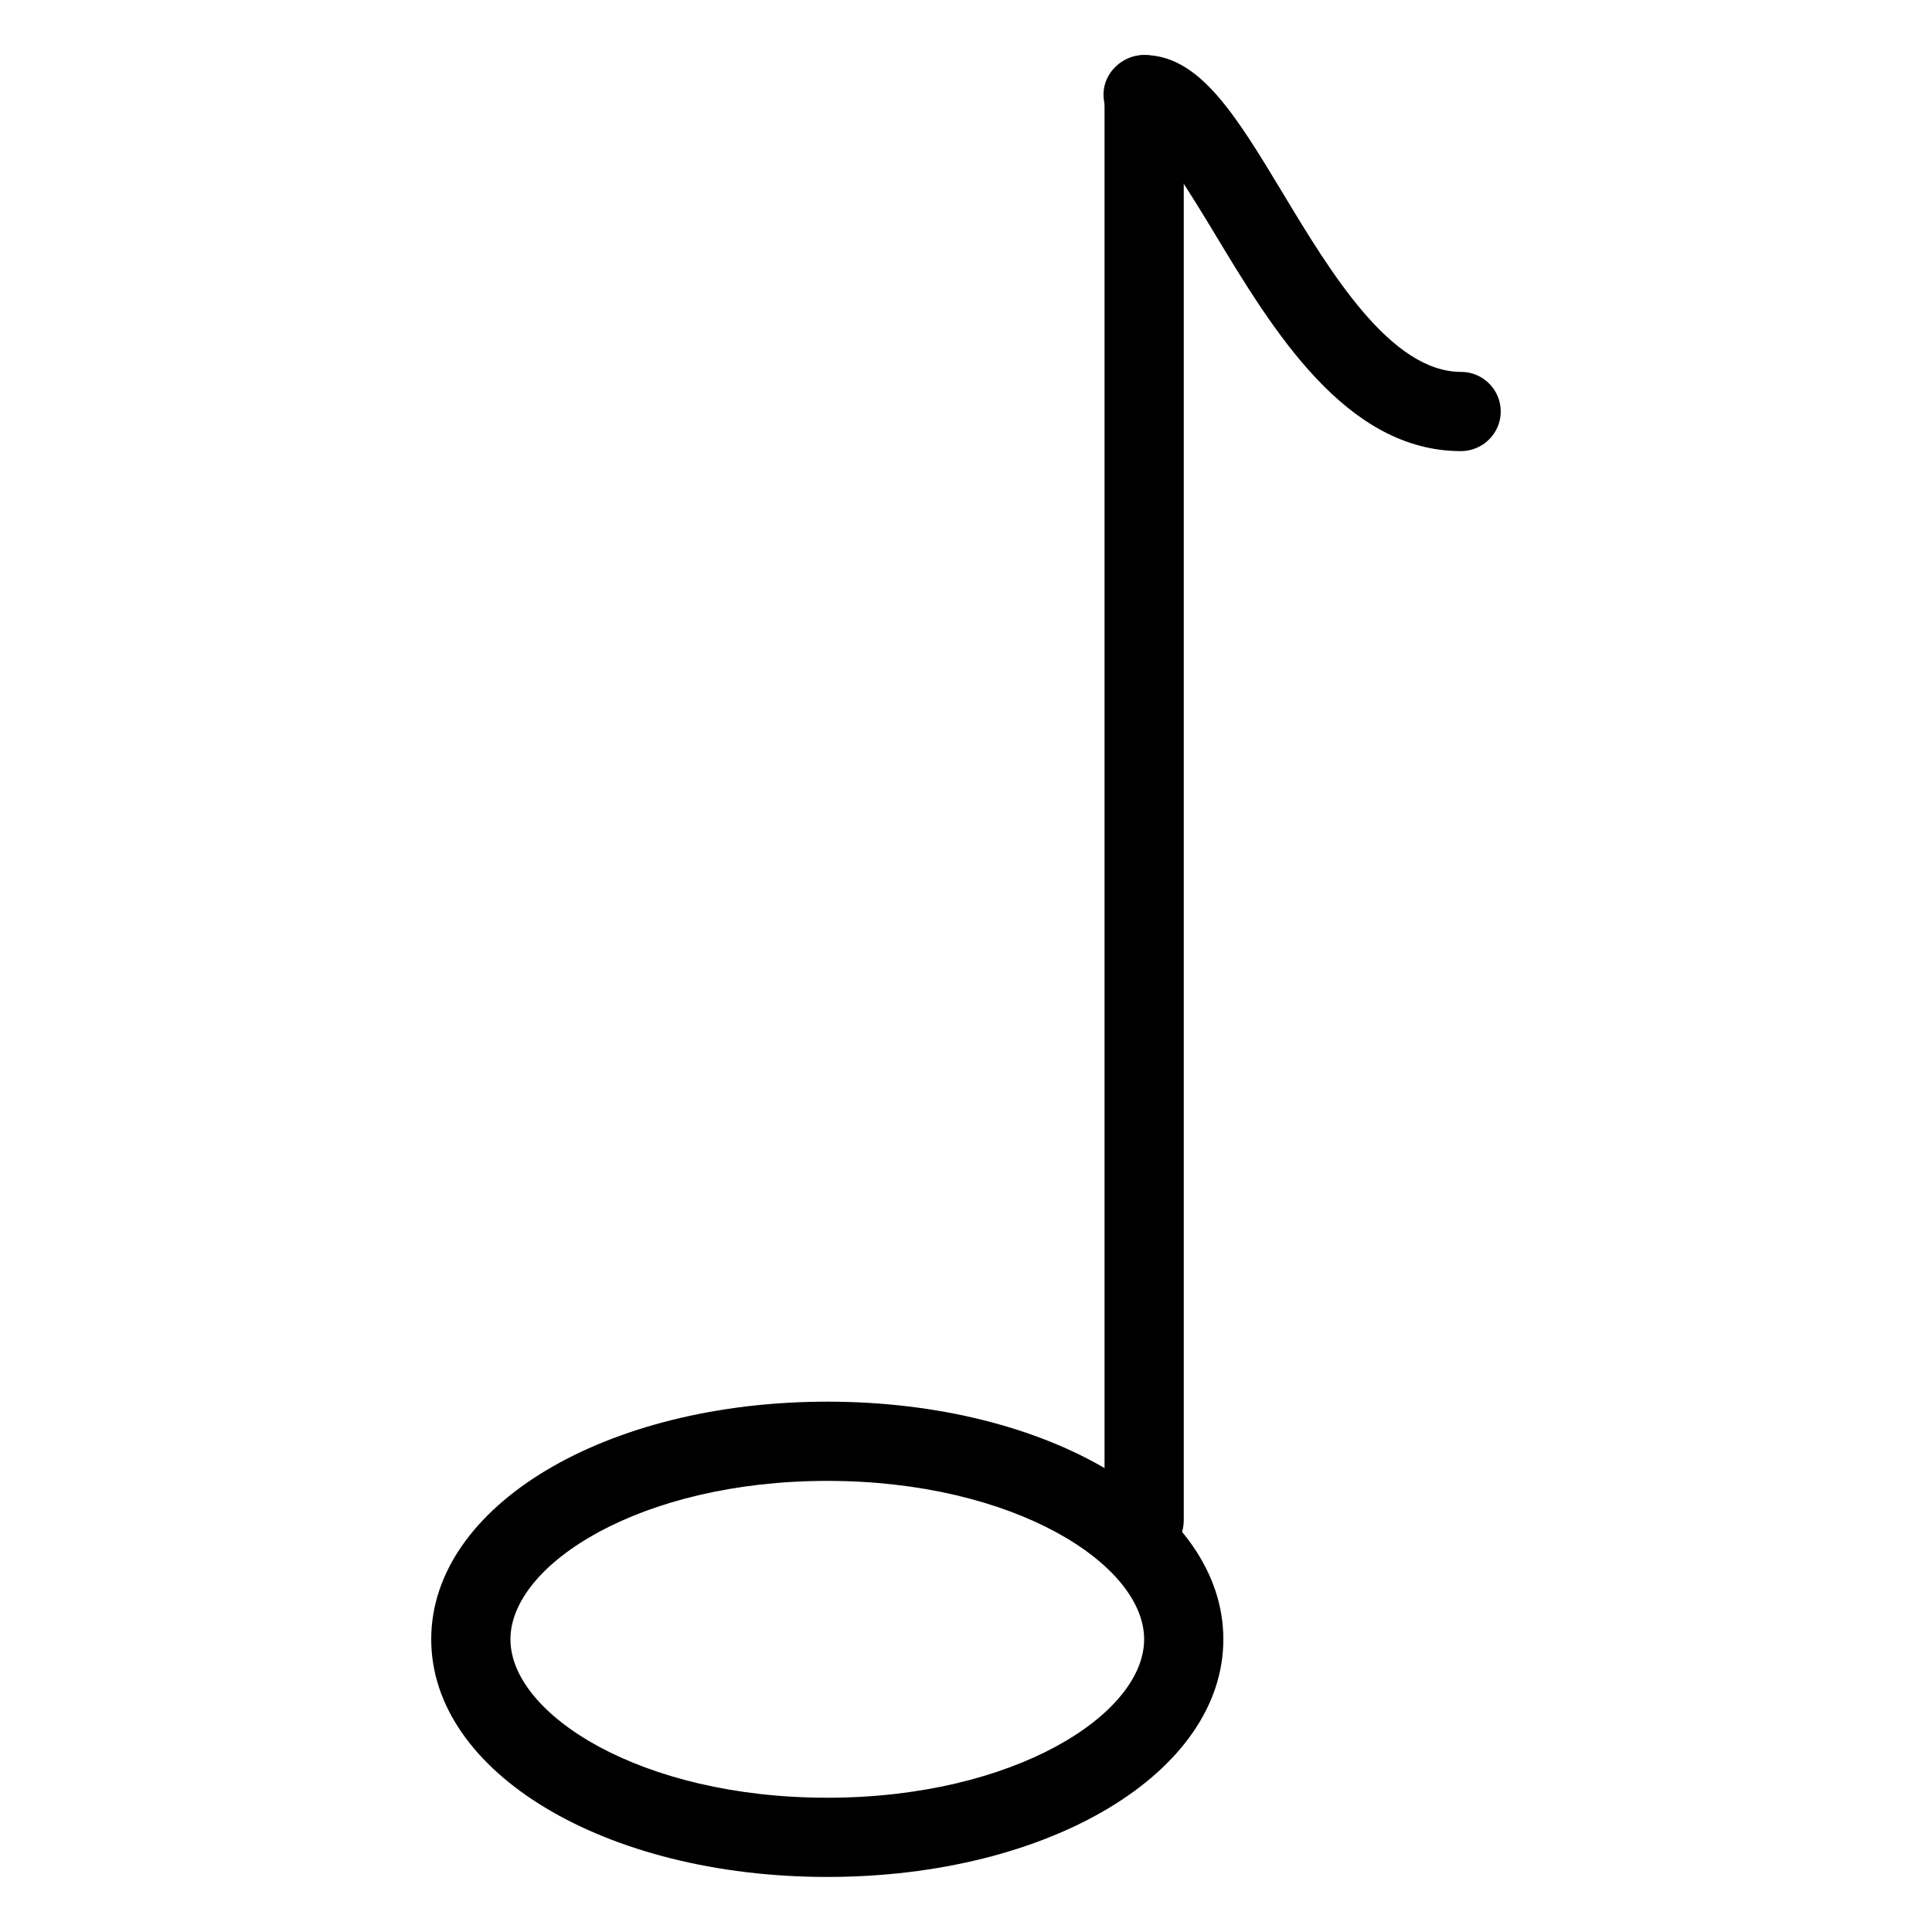 <?xml version="1.0" encoding="UTF-8"?>
<!-- The Best Svg Icon site in the world: iconSvg.co, Visit us! https://iconsvg.co -->
<svg fill="#000000" width="800px" height="800px" version="1.1" viewBox="144 144 512 512" xmlns="http://www.w3.org/2000/svg">
 <g>
  <path d="m363.24 641.41c-58.883 0-104.96-27.648-104.96-62.977 0-35.328 46.078-62.977 104.96-62.977 58.883 0 104.96 27.648 104.96 62.977 0 35.328-46.078 62.977-104.96 62.977zm0-104.96c-49.477 0-83.969 22.125-83.969 41.984 0 19.859 34.488 41.984 83.969 41.984 49.477 0 83.969-22.125 83.969-41.984 0-19.859-34.488-41.984-83.969-41.984z"/>
  <path d="m447.21 557.44c-5.773 0-10.496-4.703-10.496-10.496v-377.86c0-5.793 4.723-10.496 10.496-10.496 5.773 0 10.496 4.703 10.496 10.496v377.86c0 5.793-4.723 10.496-10.496 10.496z"/>
  <path d="m531.18 263.55c-30.523 0-49.855-32.012-65.348-57.75-5.984-9.887-14.988-24.793-19.188-26.305-5.75 0-10.203-4.66-10.203-10.453s4.996-10.453 10.812-10.453c14.609 0 24.309 16.059 36.566 36.359 12.762 21.203 28.695 47.609 47.398 47.609 5.773 0 10.496 4.703 10.496 10.496 0 5.793-4.766 10.496-10.539 10.496z"/>
 </g>
</svg>